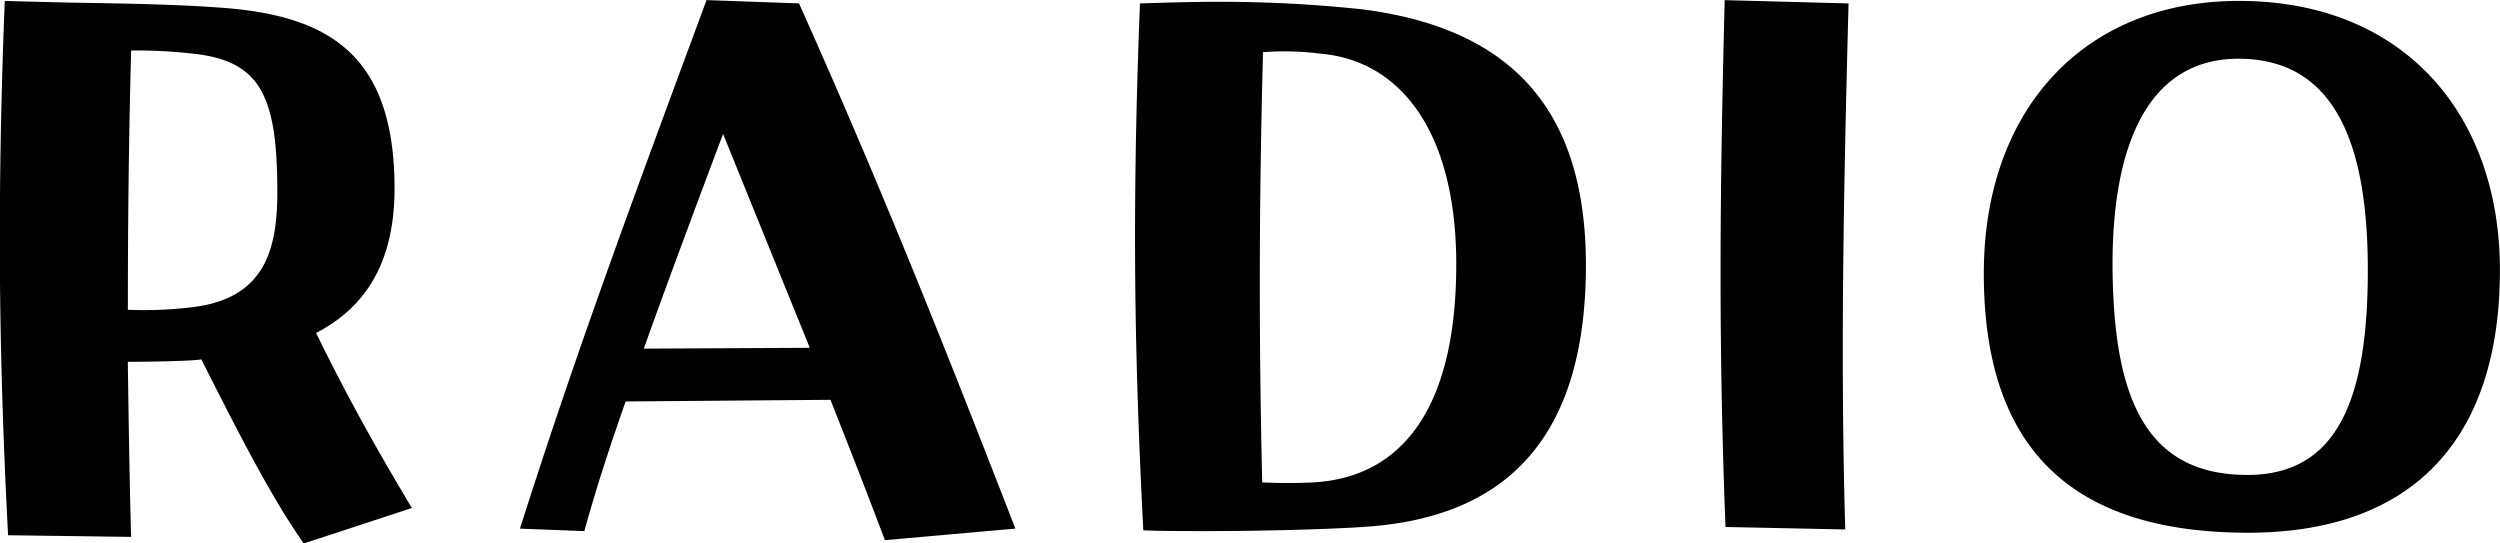 <svg xmlns="http://www.w3.org/2000/svg" width="211.907" height="46.062" viewBox="0 0 211.907 46.062">
  <defs>
    <style>
      .cls-1 {
        fill-rule: evenodd;
      }
    </style>
  </defs>
  <path id="tl_radio" class="cls-1" d="M805.115,341.905c-15.4,0-22.4-7.559-22.4-21.978,0-13.859,8.469-23.1,21.628-23.1,14,0,22.119,9.66,22.119,22.819C826.464,333.856,819.185,341.905,805.115,341.905Zm-0.7-40.177c-8.049-.07-10.989,7.84-10.779,18.479,0.21,10.149,2.73,16.869,11.549,16.8,7.63-.07,10.08-6.65,10.08-17.359C815.265,309.568,812.815,301.8,804.415,301.728Zm-33.445,39.9-10.149-.21c-0.28-7.139-.42-14.209-0.42-21.488,0-7.35.14-14.979,0.35-23.169l10.5,0.28C770.83,313,770.55,327.066,770.97,341.625Zm-40.881-.21c-3.289.21-8.749,0.35-13.509,0.35-1.819,0-3.639,0-5.109-.07-0.42-8.189-.7-16.239-0.7-24.778,0-6.3.14-12.879,0.42-19.879,2.17-.07,4.409-0.14,6.579-0.14a115.265,115.265,0,0,1,12.179.63c12.88,1.61,19.039,8.68,19.039,21.7C748.988,335.746,740.379,340.785,730.089,341.415Zm-3.5-40.107a24.444,24.444,0,0,0-4.97-.14c-0.35,13.159-.35,24.428-0.07,36.468,1.4,0.07,3.08.07,4.34,0,7.419-.42,12.109-6.16,12.109-18.479C738,307.958,733.309,301.938,726.59,301.308Zm-41.637,29.328-17.359.14c-1.33,3.78-2.52,7.42-3.5,10.989l-5.46-.21c4.69-14.7,8.819-25.9,15.819-44.8l7.839,0.28c7.49,16.729,12.949,30.658,18.339,44.517l-11.059.98C688.033,338.476,686.563,334.7,684.953,330.636Zm-9.1-22.538c-2.31,6.159-4.62,12.319-6.72,18.2l14.069-.07Zm-35.547,34.717c-2.87-4.129-5.53-9.379-8.679-15.609-0.56.14-4.48,0.21-6.23,0.21,0.07,4.97.14,9.94,0.28,14.839l-10.429-.14c-0.42-8.049-.7-16.379-0.7-25.128q0-9.66.42-20.159l5.529,0.14c4.41,0.07,8.82.14,12.669,0.42,8.96,0.63,14.839,3.71,14.839,15.329,0,6.09-2.309,10.01-6.649,12.25,2.73,5.6,5.39,10.289,8.119,14.839ZM631,301.308a42.864,42.864,0,0,0-5.32-.28c-0.21,7.56-.28,14.839-0.28,21.979a33.373,33.373,0,0,0,5.39-.21c6.089-.7,7.279-4.69,7.279-9.73C638.067,305.018,636.737,301.938,631,301.308Z" transform="translate(-614.562 -296.75)"/>
</svg>
